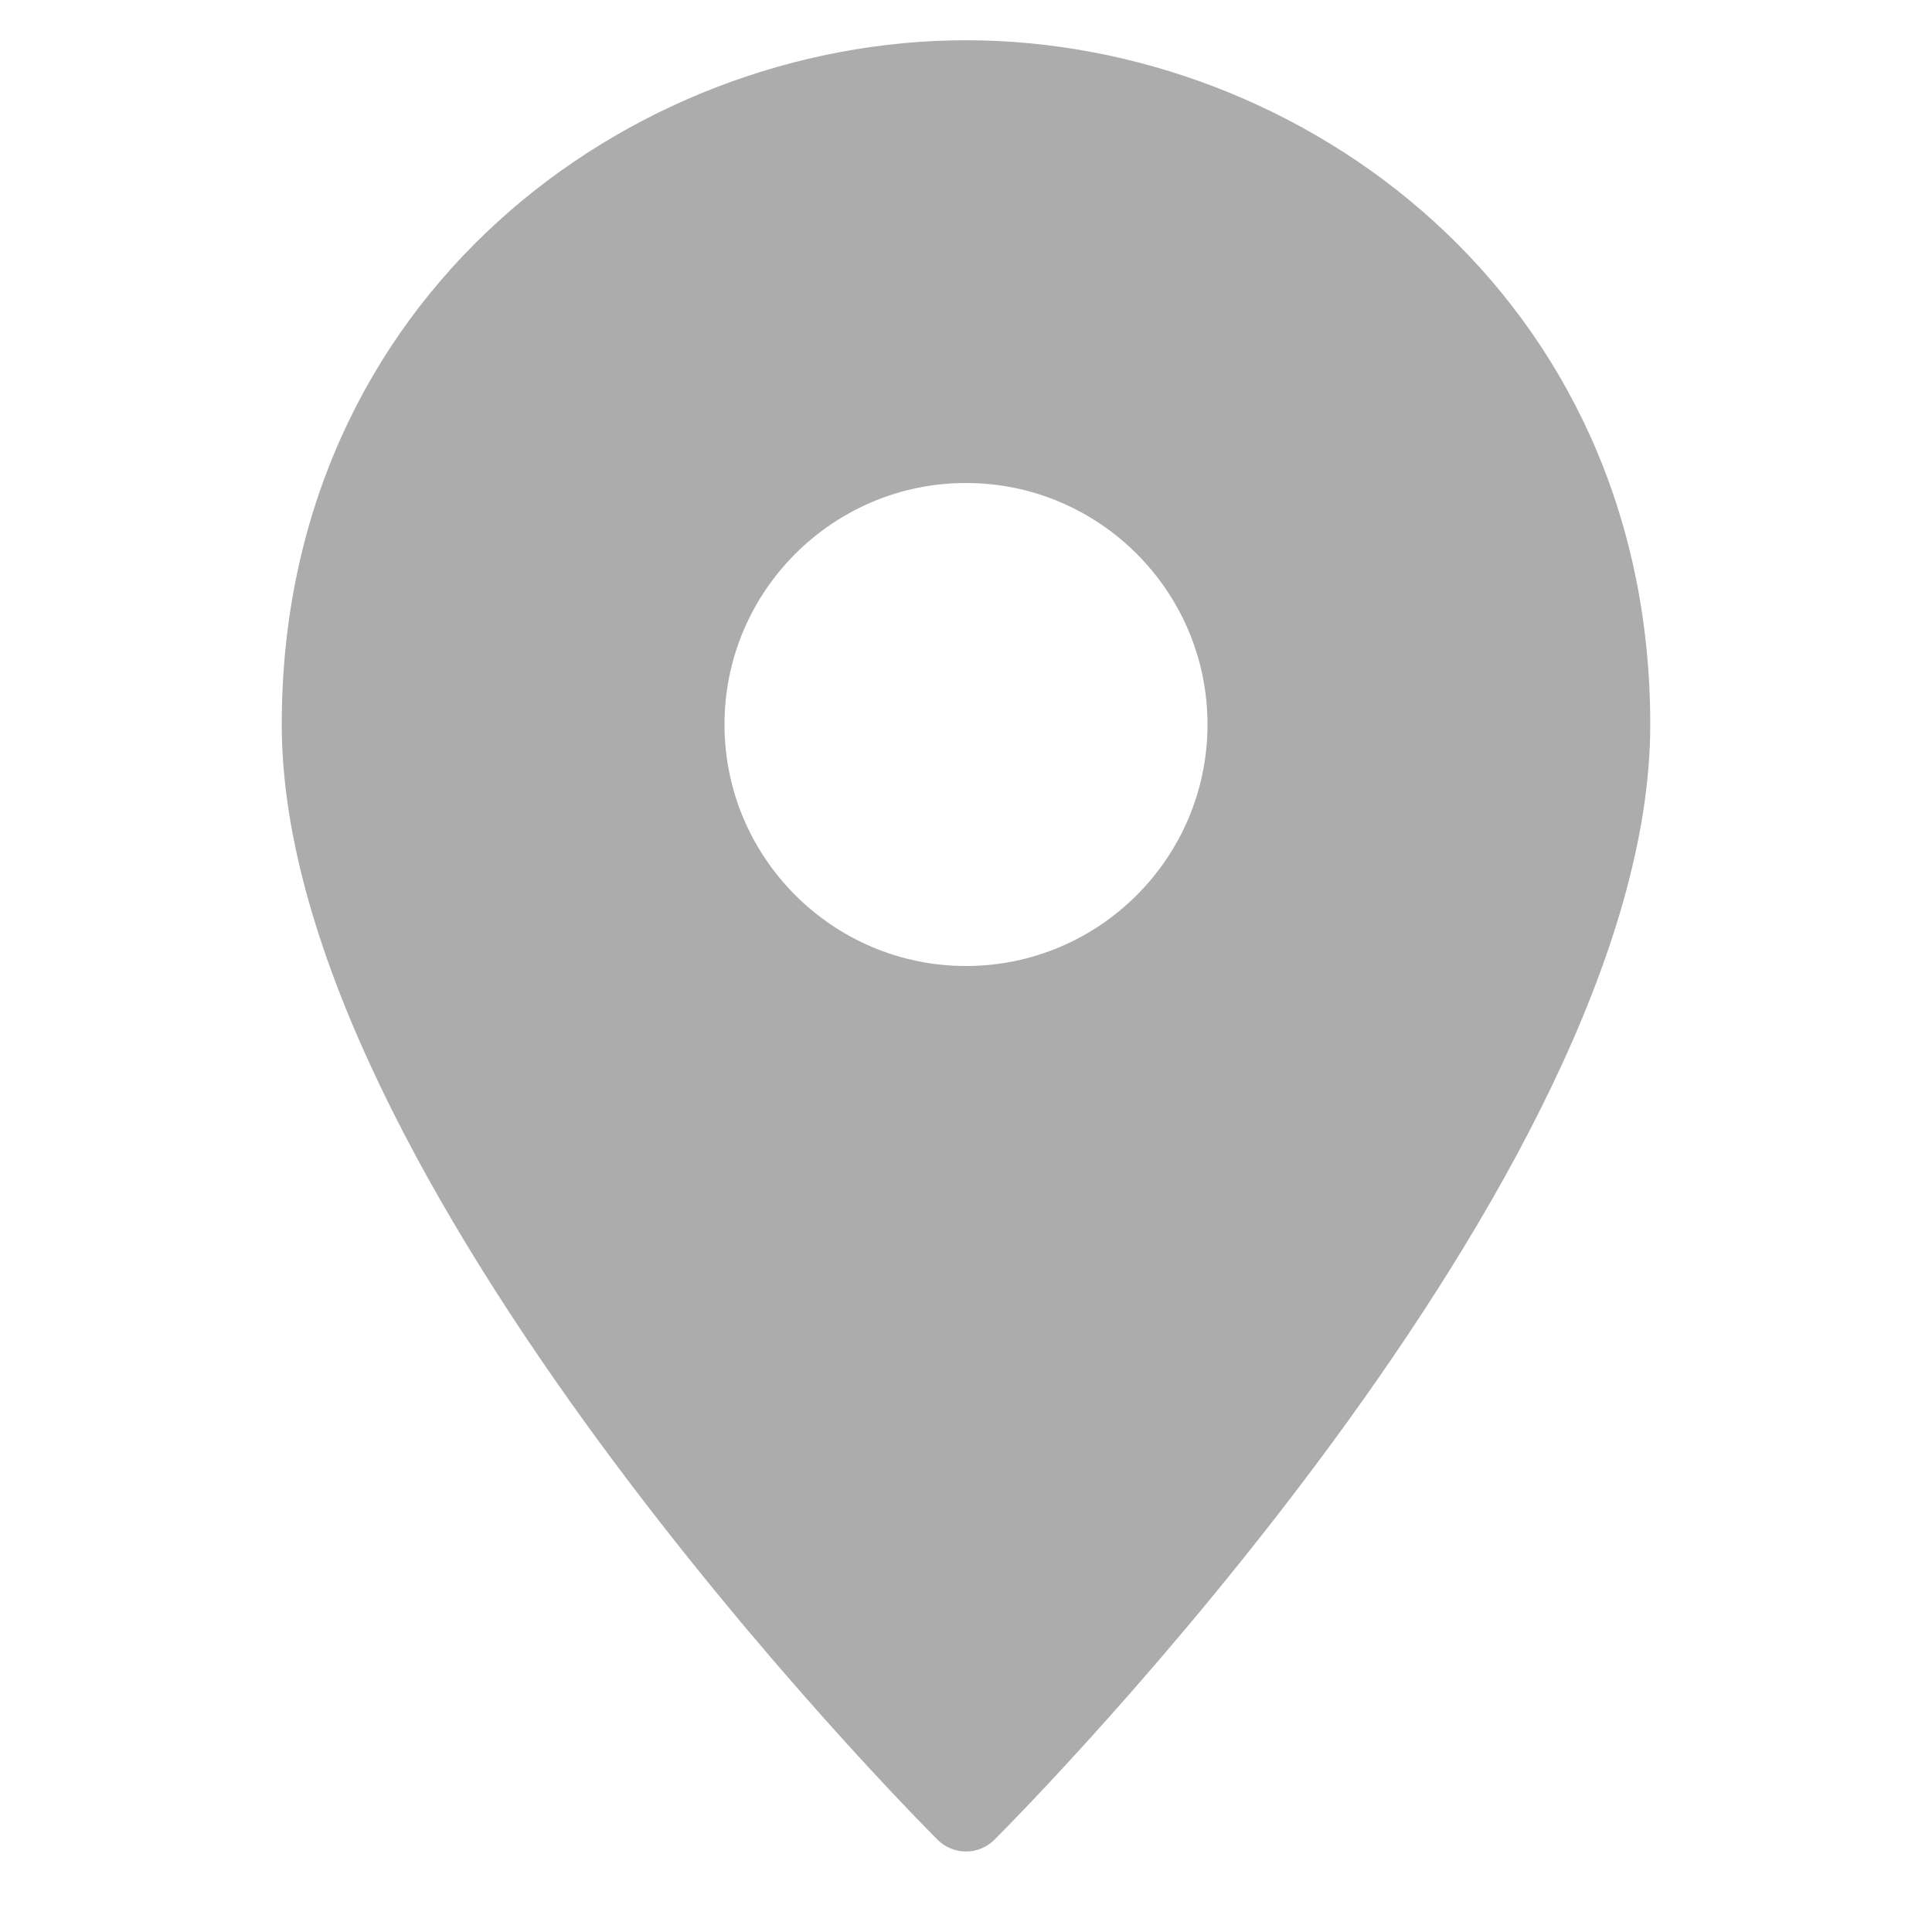 <?xml version="1.0" encoding="UTF-8"?>
<svg xmlns="http://www.w3.org/2000/svg" height="48" width="48" viewBox="0 0 48 48">
  <title>pin 3</title>
  <g fill="#acacac" class="nc-icon-wrapper">
    <path fill="#acacac" d="M24,1C15.644,1,7,7.359,7,18c0,11.285,15.627,27.042,16.293,27.707C23.48,45.895,23.735,46,24,46 s0.52-0.105,0.707-0.293C25.373,45.042,41,29.285,41,18C41,7.359,32.356,1,24,1z M24,24c-3.309,0-6-2.691-6-6s2.691-6,6-6 s6,2.691,6,6S27.309,24,24,24z"></path>
  </g>
</svg>
